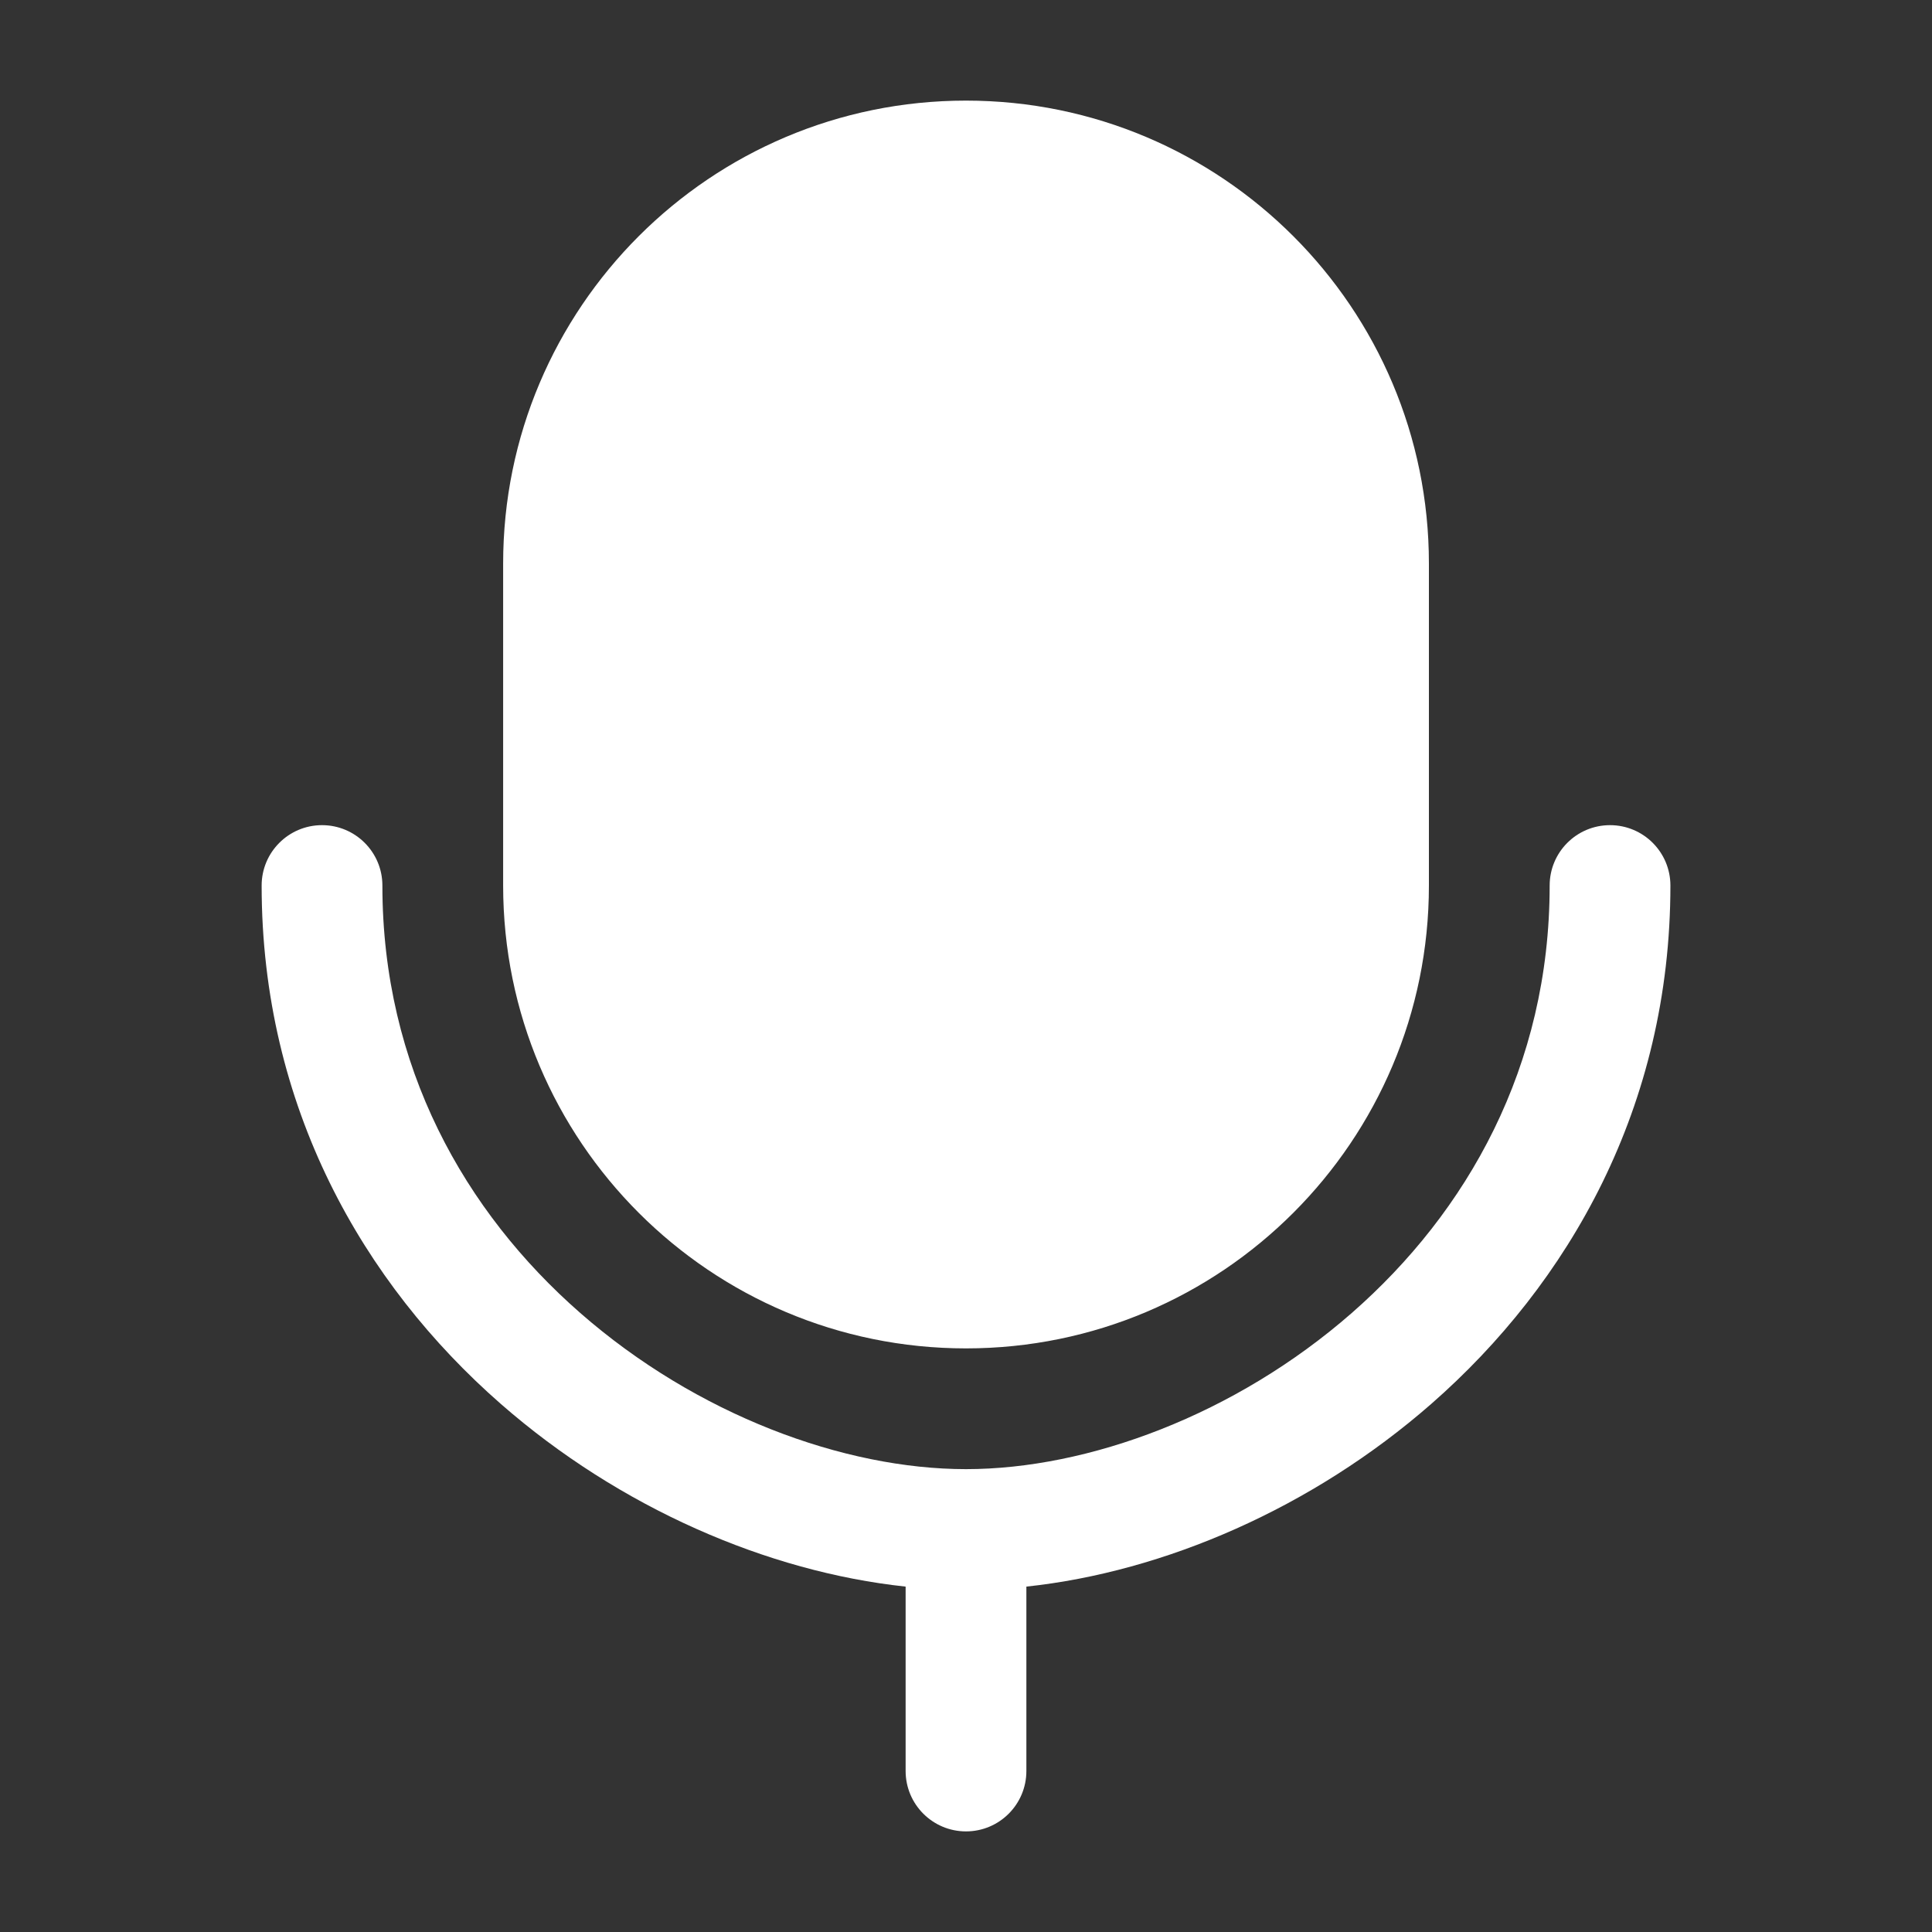 <?xml version="1.0" encoding="UTF-8"?>
<svg xmlns="http://www.w3.org/2000/svg" width="40" height="40" viewBox="0 0 40 40" fill="none">
  <rect x="0" y="0" width="40" height="40" fill="#333333" stroke="none"/>
  <path fill-rule="evenodd" clip-rule="evenodd" d="M10.417 11.667C10.417 6.374 14.708 2.083 20 2.083C25.293 2.083 29.584 6.374 29.584 11.667V18.334C29.584 23.626 25.293 27.917 20 27.917C14.708 27.917 10.417 23.626 10.417 18.334V11.667ZM7.917 18.334C7.917 17.643 7.357 17.084 6.667 17.084C5.977 17.084 5.417 17.643 5.417 18.334C5.417 22.913 7.519 26.573 10.368 29.066C12.829 31.219 15.893 32.544 18.75 32.849V36.667C18.75 37.357 19.31 37.917 20 37.917C20.691 37.917 21.25 37.357 21.25 36.667V32.849C24.108 32.544 27.172 31.219 29.633 29.066C32.481 26.573 34.584 22.913 34.584 18.334C34.584 17.643 34.024 17.084 33.334 17.084C32.643 17.084 32.084 17.643 32.084 18.334C32.084 22.087 30.376 25.093 27.987 27.184C25.573 29.296 22.526 30.417 20 30.417C17.475 30.417 14.428 29.296 12.014 27.184C9.624 25.093 7.917 22.087 7.917 18.334Z" fill="white"></path>
</svg>
